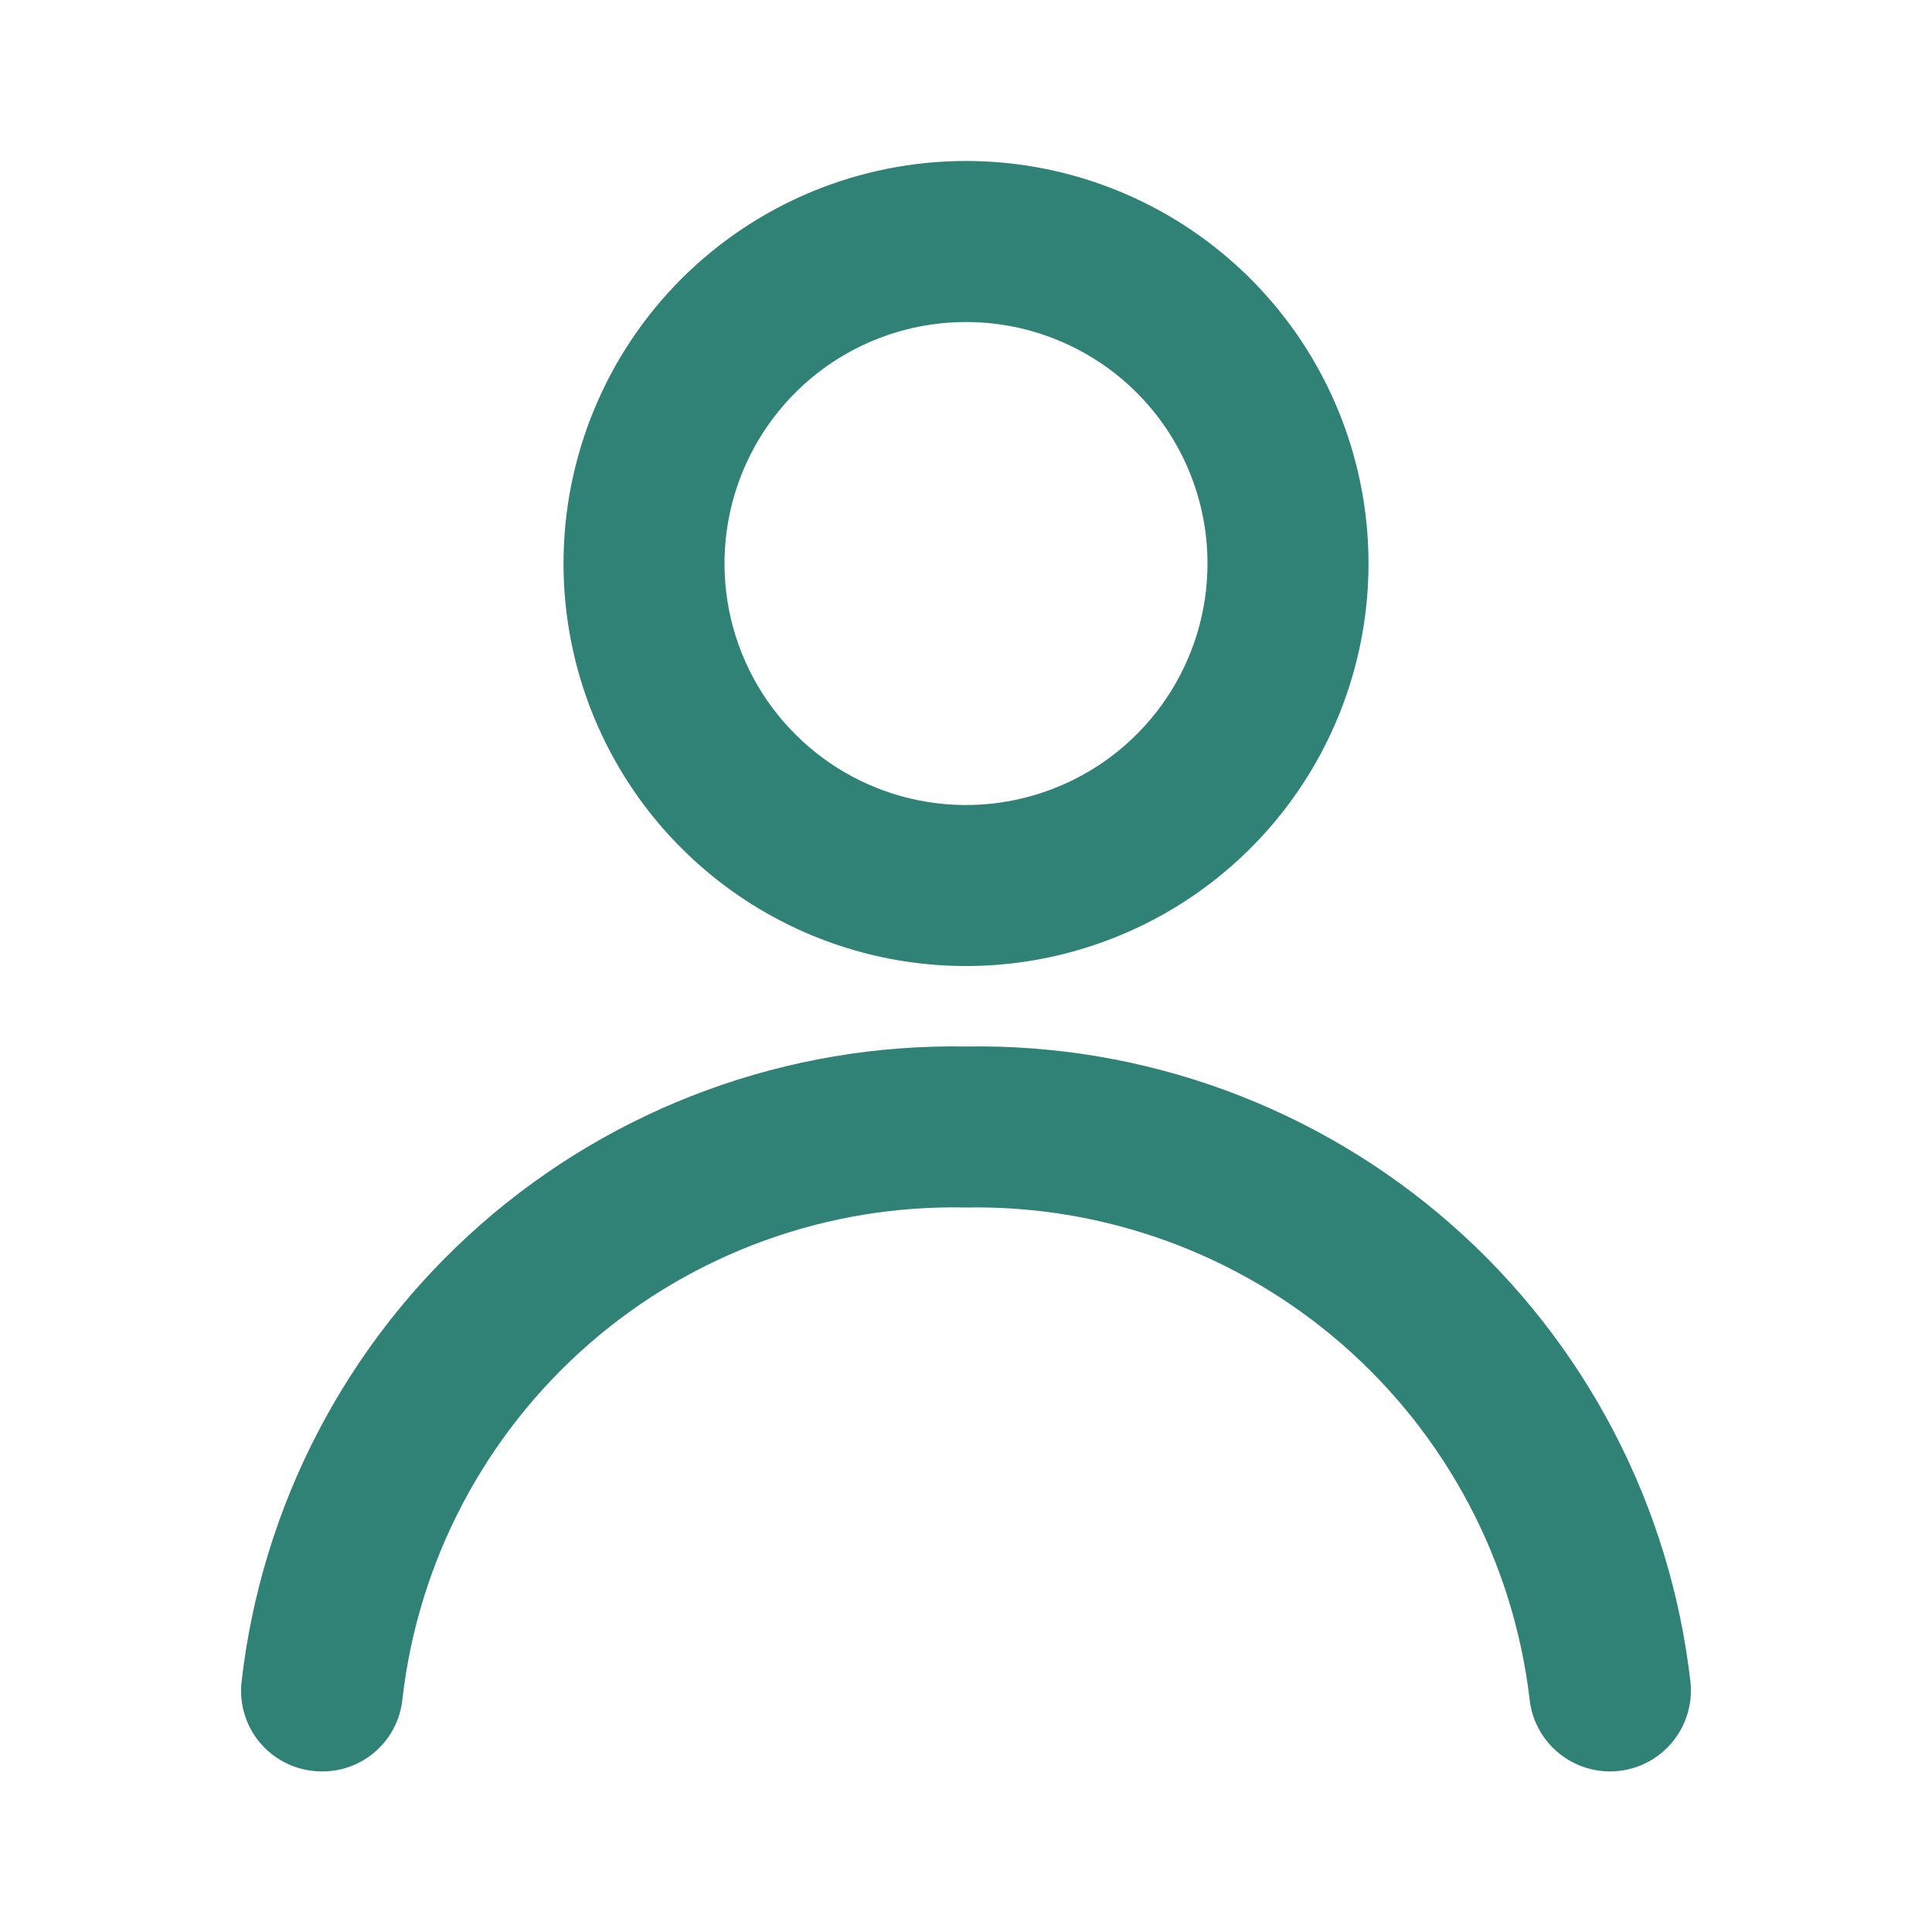 <?xml version="1.0" encoding="utf-8"?>
<svg xmlns="http://www.w3.org/2000/svg" width="40" height="40" viewBox="0 0 40 40" fill="none">
<path d="M20 3.333C21.648 3.333 23.259 3.822 24.63 4.738C26 5.654 27.068 6.955 27.699 8.478C28.33 10.001 28.495 11.676 28.173 13.293C27.852 14.909 27.058 16.394 25.893 17.559C24.727 18.725 23.242 19.518 21.626 19.84C20.009 20.162 18.334 19.997 16.811 19.366C15.288 18.735 13.987 17.667 13.071 16.297C12.155 14.926 11.667 13.315 11.667 11.667C11.667 9.457 12.545 7.337 14.107 5.774C15.67 4.211 17.79 3.333 20 3.333V3.333ZM20 6.667C19.011 6.667 18.044 6.96 17.222 7.509C16.4 8.059 15.759 8.84 15.381 9.753C15.002 10.667 14.903 11.672 15.096 12.642C15.289 13.612 15.765 14.503 16.465 15.202C17.164 15.902 18.055 16.378 19.025 16.571C19.994 16.764 21 16.665 21.913 16.286C22.827 15.908 23.608 15.267 24.157 14.445C24.707 13.622 25 12.656 25 11.667C25 10.341 24.473 9.069 23.536 8.131C22.598 7.194 21.326 6.667 20 6.667ZM20 21.667C23.69 21.602 27.272 22.915 30.046 25.35C32.819 27.785 34.586 31.166 35 34.834C35.044 35.276 34.911 35.717 34.63 36.061C34.348 36.405 33.942 36.623 33.5 36.667C33.058 36.711 32.617 36.578 32.273 36.297C31.929 36.015 31.711 35.609 31.667 35.167C31.328 32.328 29.947 29.715 27.791 27.836C25.636 25.958 22.859 24.947 20 25C17.138 24.936 14.355 25.942 12.197 27.823C10.039 29.704 8.661 32.323 8.333 35.167C8.313 35.386 8.248 35.599 8.145 35.794C8.041 35.988 7.9 36.16 7.73 36.299C7.559 36.439 7.363 36.543 7.152 36.606C6.941 36.669 6.719 36.69 6.5 36.667C6.281 36.646 6.068 36.582 5.873 36.478C5.679 36.375 5.507 36.233 5.368 36.063C5.228 35.892 5.124 35.696 5.061 35.485C4.998 35.274 4.977 35.053 5 34.834C5.414 31.166 7.181 27.785 9.954 25.35C12.728 22.915 16.31 21.602 20 21.667Z" fill="#308276"/>
</svg>